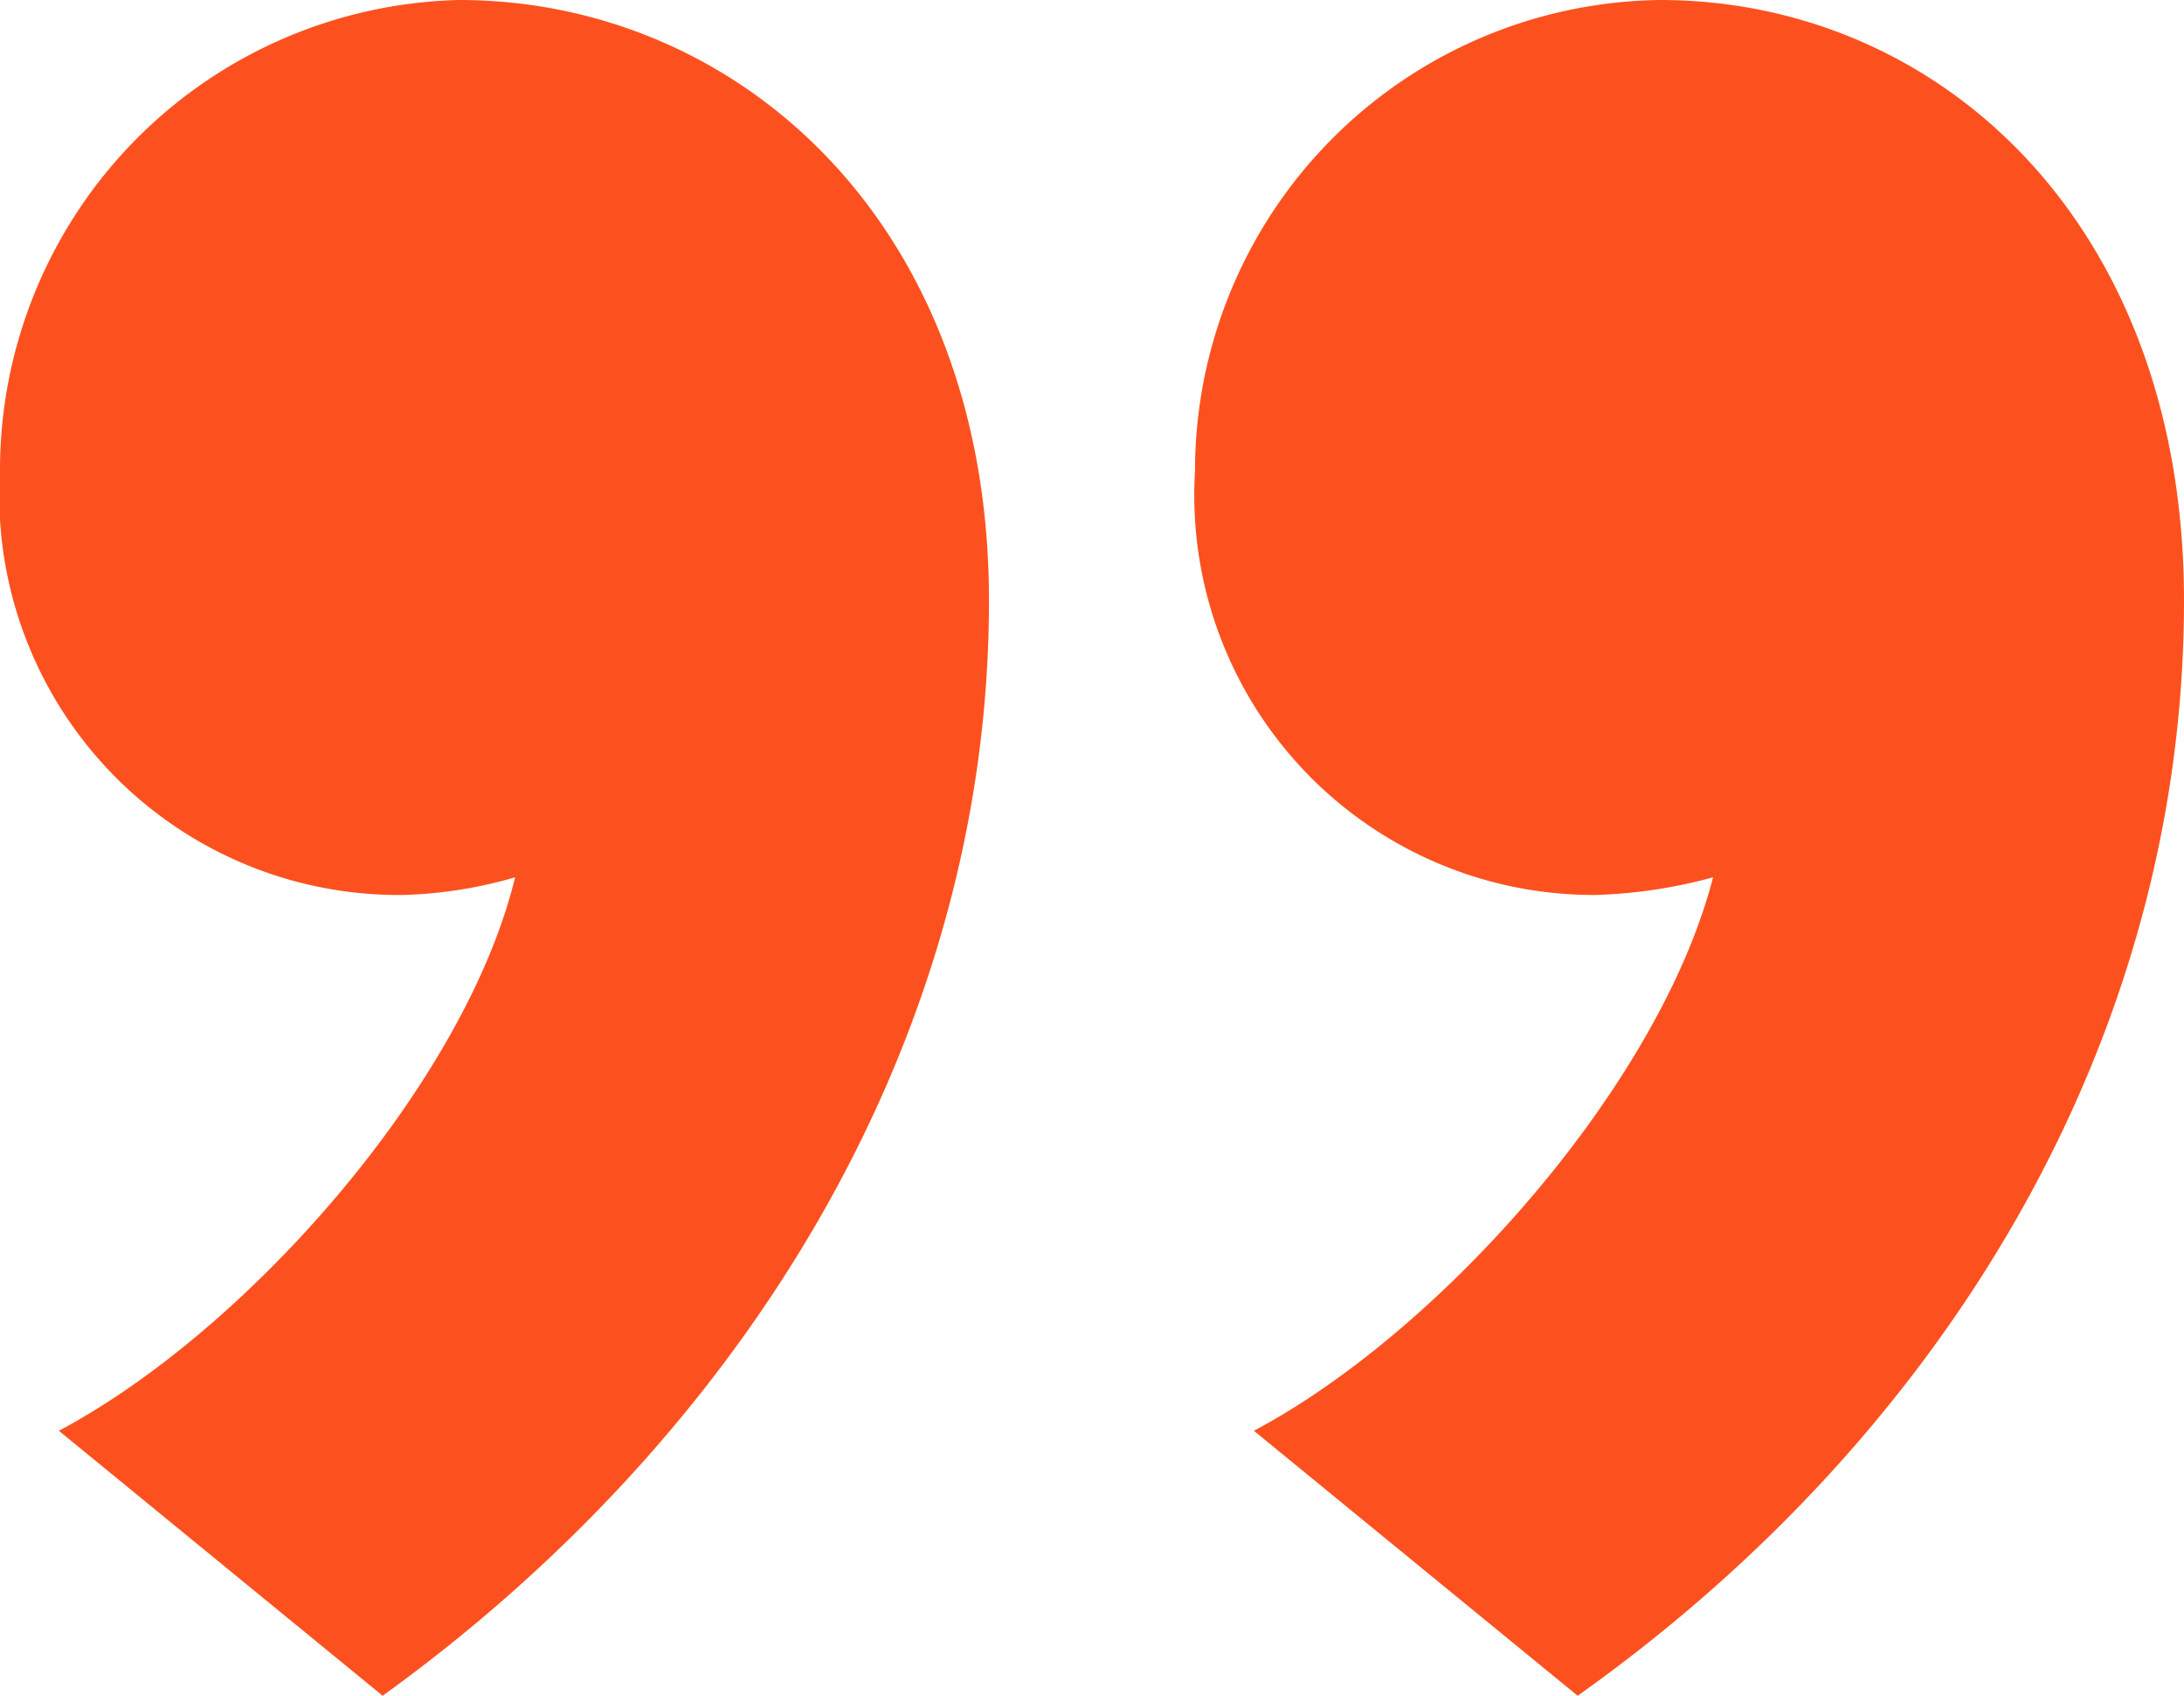 <svg xmlns="http://www.w3.org/2000/svg" viewBox="0 0 29.68 23.04"><g data-name="Layer 2"><g data-name="Layer 1"><path d="M.8 19.44c2.56-1.36 5.52-4.72 6.2-7.52a6 6 0 01-1.52.24A5.43 5.43 0 010 6.4 6.39 6.39 0 016.24 0c3.76 0 7.2 3 7.2 8.16 0 6-3.36 11.36-8.24 14.88zm16.24 0c2.56-1.36 5.52-4.72 6.24-7.52a6.78 6.78 0 01-1.6.24 5.43 5.43 0 01-5.44-5.76A6.4 6.4 0 0122.56 0c3.76 0 7.12 3 7.12 8.16 0 6-3.28 11.36-8.24 14.88z" fill="#fc511f" data-name="quote"/></g></g></svg>